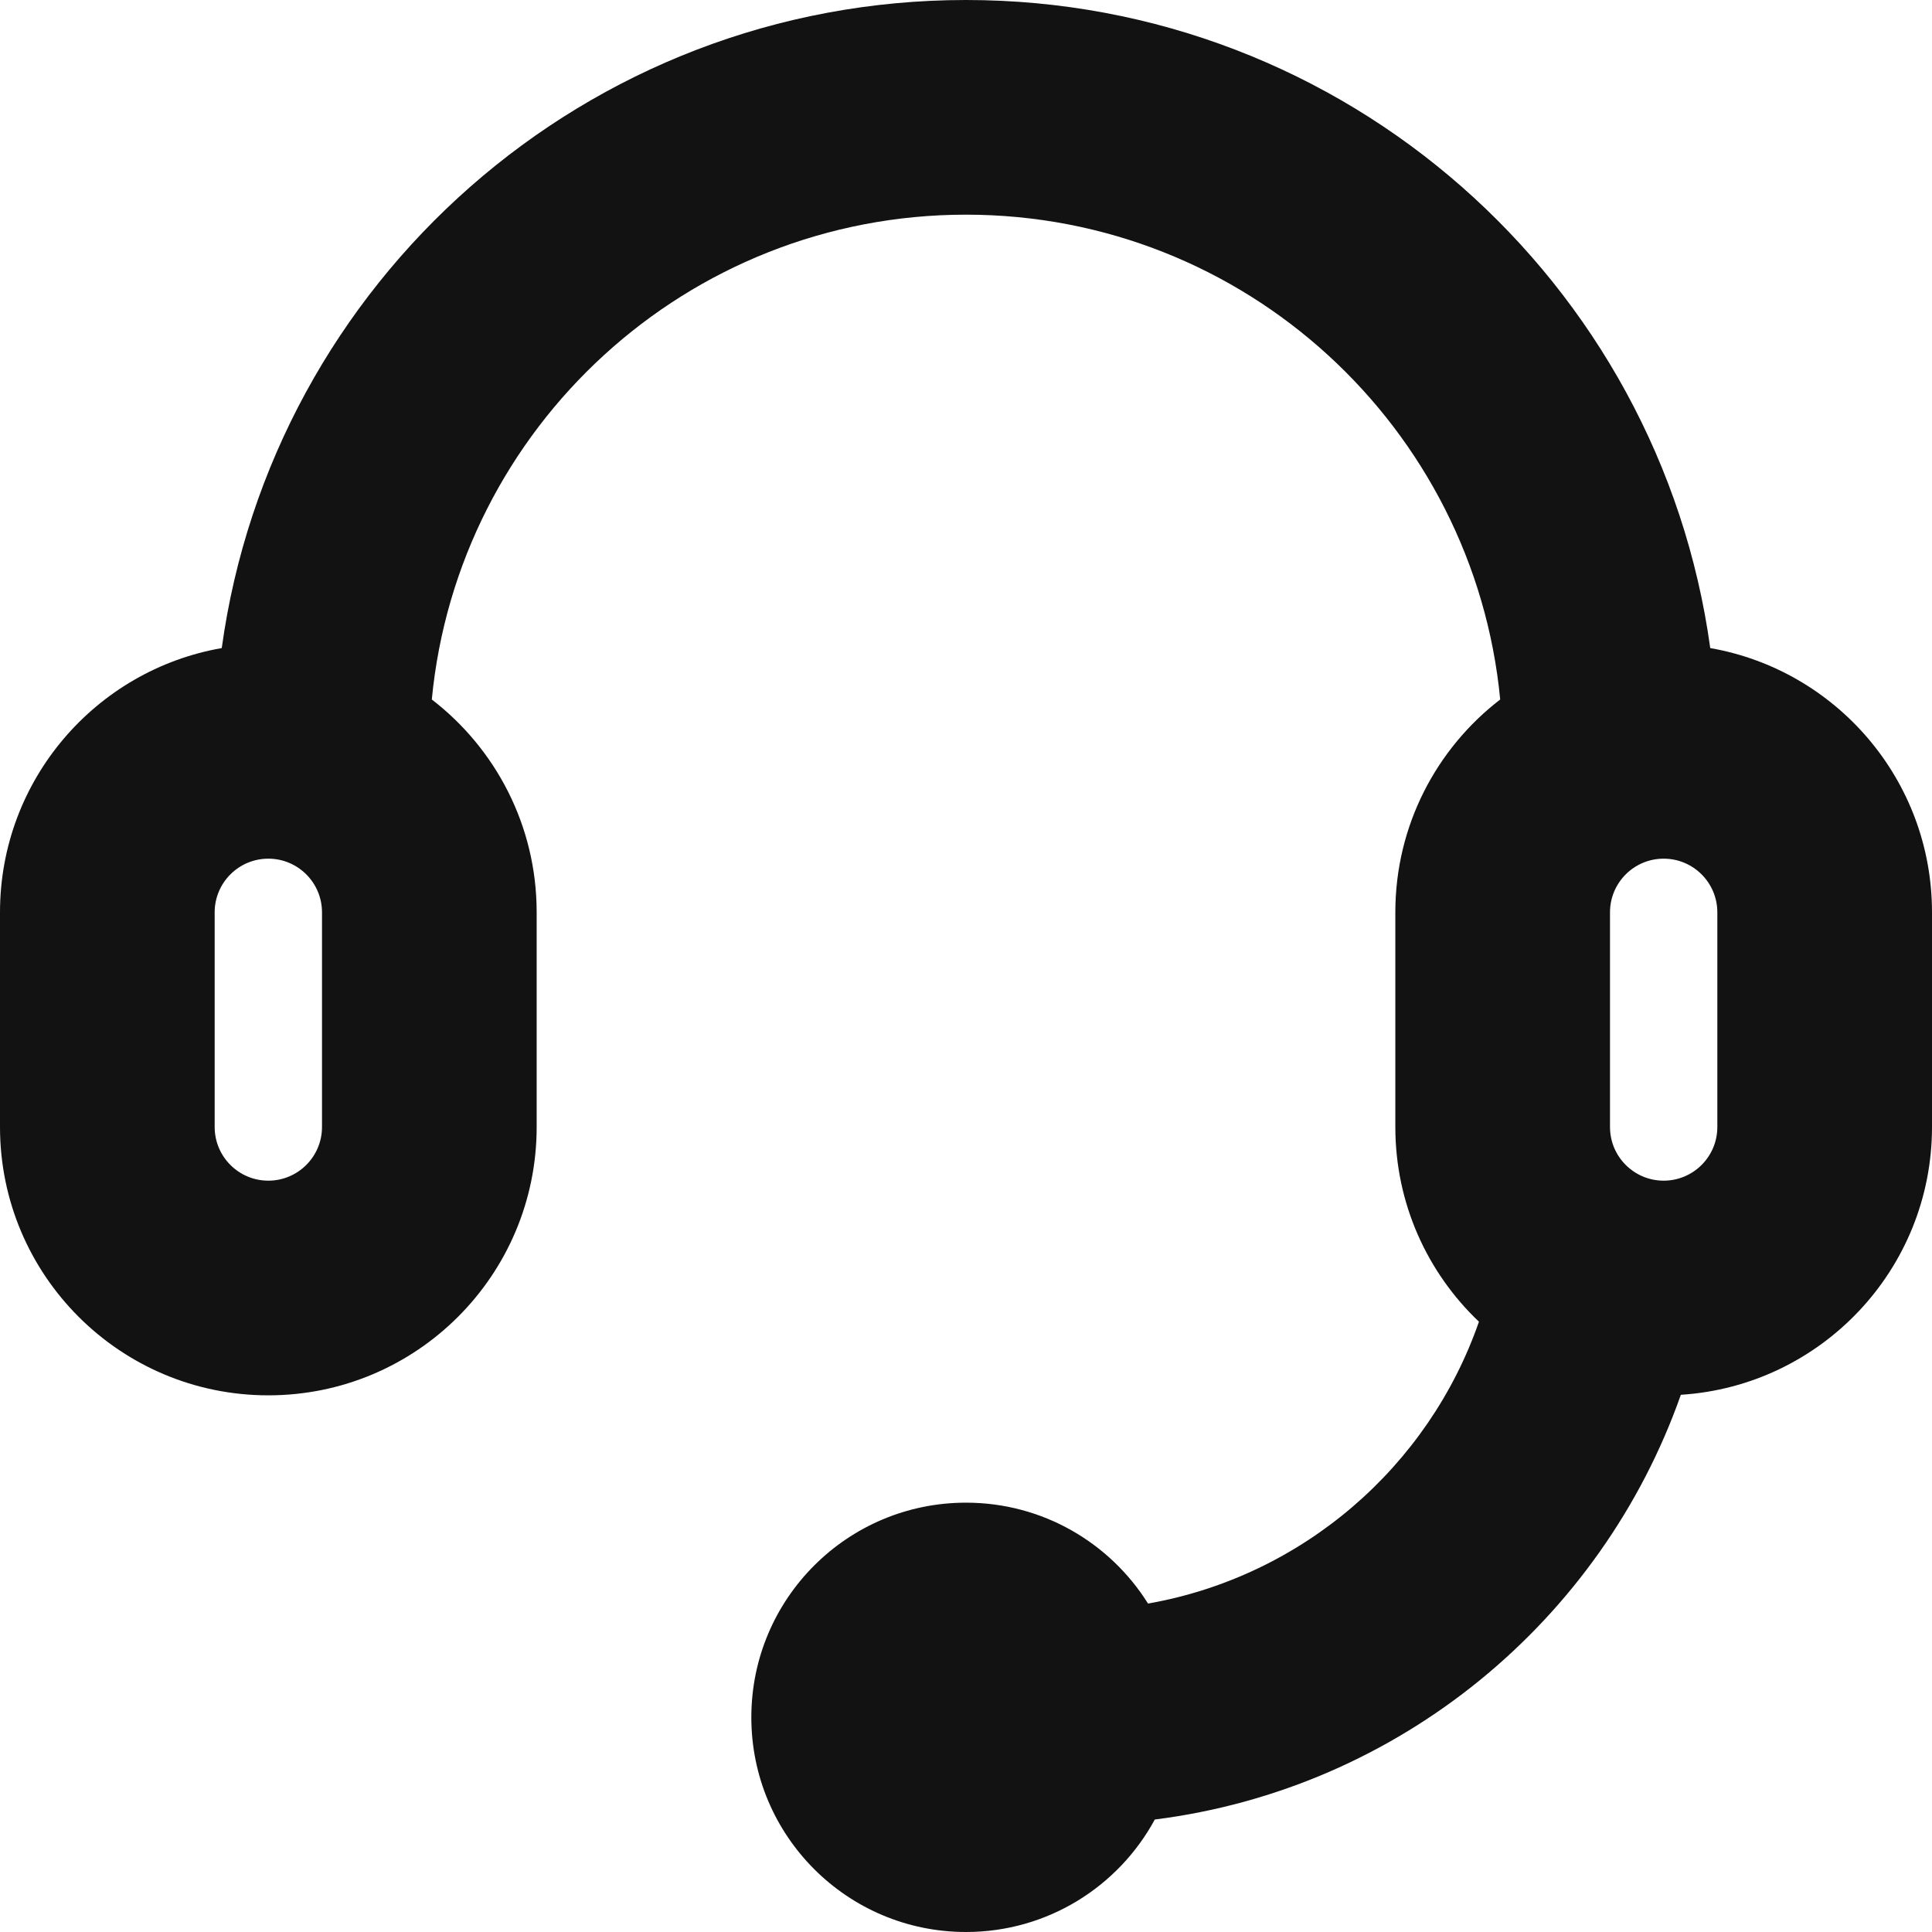 <?xml version="1.0" encoding="UTF-8"?>
<svg width="18px" height="18px" viewBox="0 0 18 18" version="1.1" xmlns="http://www.w3.org/2000/svg" xmlns:xlink="http://www.w3.org/1999/xlink">
    <title>Icon/Support</title>
    <defs>
        <filter id="filter-1">
            <feColorMatrix in="SourceGraphic" type="matrix" values="0 0 0 0 0.424 0 0 0 0 0.922 0 0 0 0 0.808 0 0 0 1 0"></feColorMatrix>
        </filter>
    </defs>
    <g id="Cake-Home-Page" stroke="none" stroke-width="1" fill="none" fill-rule="evenodd">
        <g id="Cake-Homepage--(Mobile)-ChiMez" transform="translate(-24, -39)">
            <g id="Cake-Homepage--081021--(Mobile)" transform="translate(-249.237, 0)">
                <g id="Hero-header-11" transform="translate(249.237, 0)">
                    <g id="Header" transform="translate(0, 1)">
                        <g id="Group-2" transform="translate(23, 36)">
                            <g id="Icon/Support" transform="translate(0, 1)" filter="url(#filter-1)">
                                <g>
                                    <path d="M10,1 C6.461,1 3.535,3.627 3.066,7.038 C1.892,7.243 1,8.267 1,9.5 L1,11.5 C1,12.881 2.119,14 3.5,14 C4.881,14 6,12.881 6,11.5 L6,9.5 C6,8.692 5.617,7.974 5.023,7.517 C5.266,4.982 7.401,3 10,3 C12.599,3 14.734,4.982 14.977,7.517 C14.383,7.974 14,8.692 14,9.5 L14,11.5 C14,12.214 14.299,12.858 14.779,13.314 C14.31,14.665 13.135,15.687 11.696,15.94 C11.342,15.375 10.715,15 10,15 C8.895,15 8,15.895 8,17 C8,18.105 8.895,19 10,19 C10.76,19 11.421,18.576 11.759,17.952 C14.038,17.665 15.919,16.099 16.66,13.995 C17.966,13.912 19,12.827 19,11.5 L19,9.5 C19,8.267 18.108,7.243 16.934,7.038 C16.465,3.627 13.54,1 10,1 Z M16.5,12 C16.776,12 17,11.776 17,11.5 L17,9.5 C17,9.224 16.776,9 16.5,9 C16.224,9 16,9.224 16,9.5 L16,11.5 C16,11.776 16.224,12 16.5,12 Z M3.5,9 C3.224,9 3,9.224 3,9.5 L3,11.5 C3,11.776 3.224,12 3.5,12 C3.776,12 4,11.776 4,11.5 L4,9.5 C4,9.224 3.776,9 3.5,9 Z" id="Support" fill="#121212"></path>
                                </g>
                            </g>
                        </g>
                    </g>
                </g>
            </g>
        </g>
    </g>
</svg>